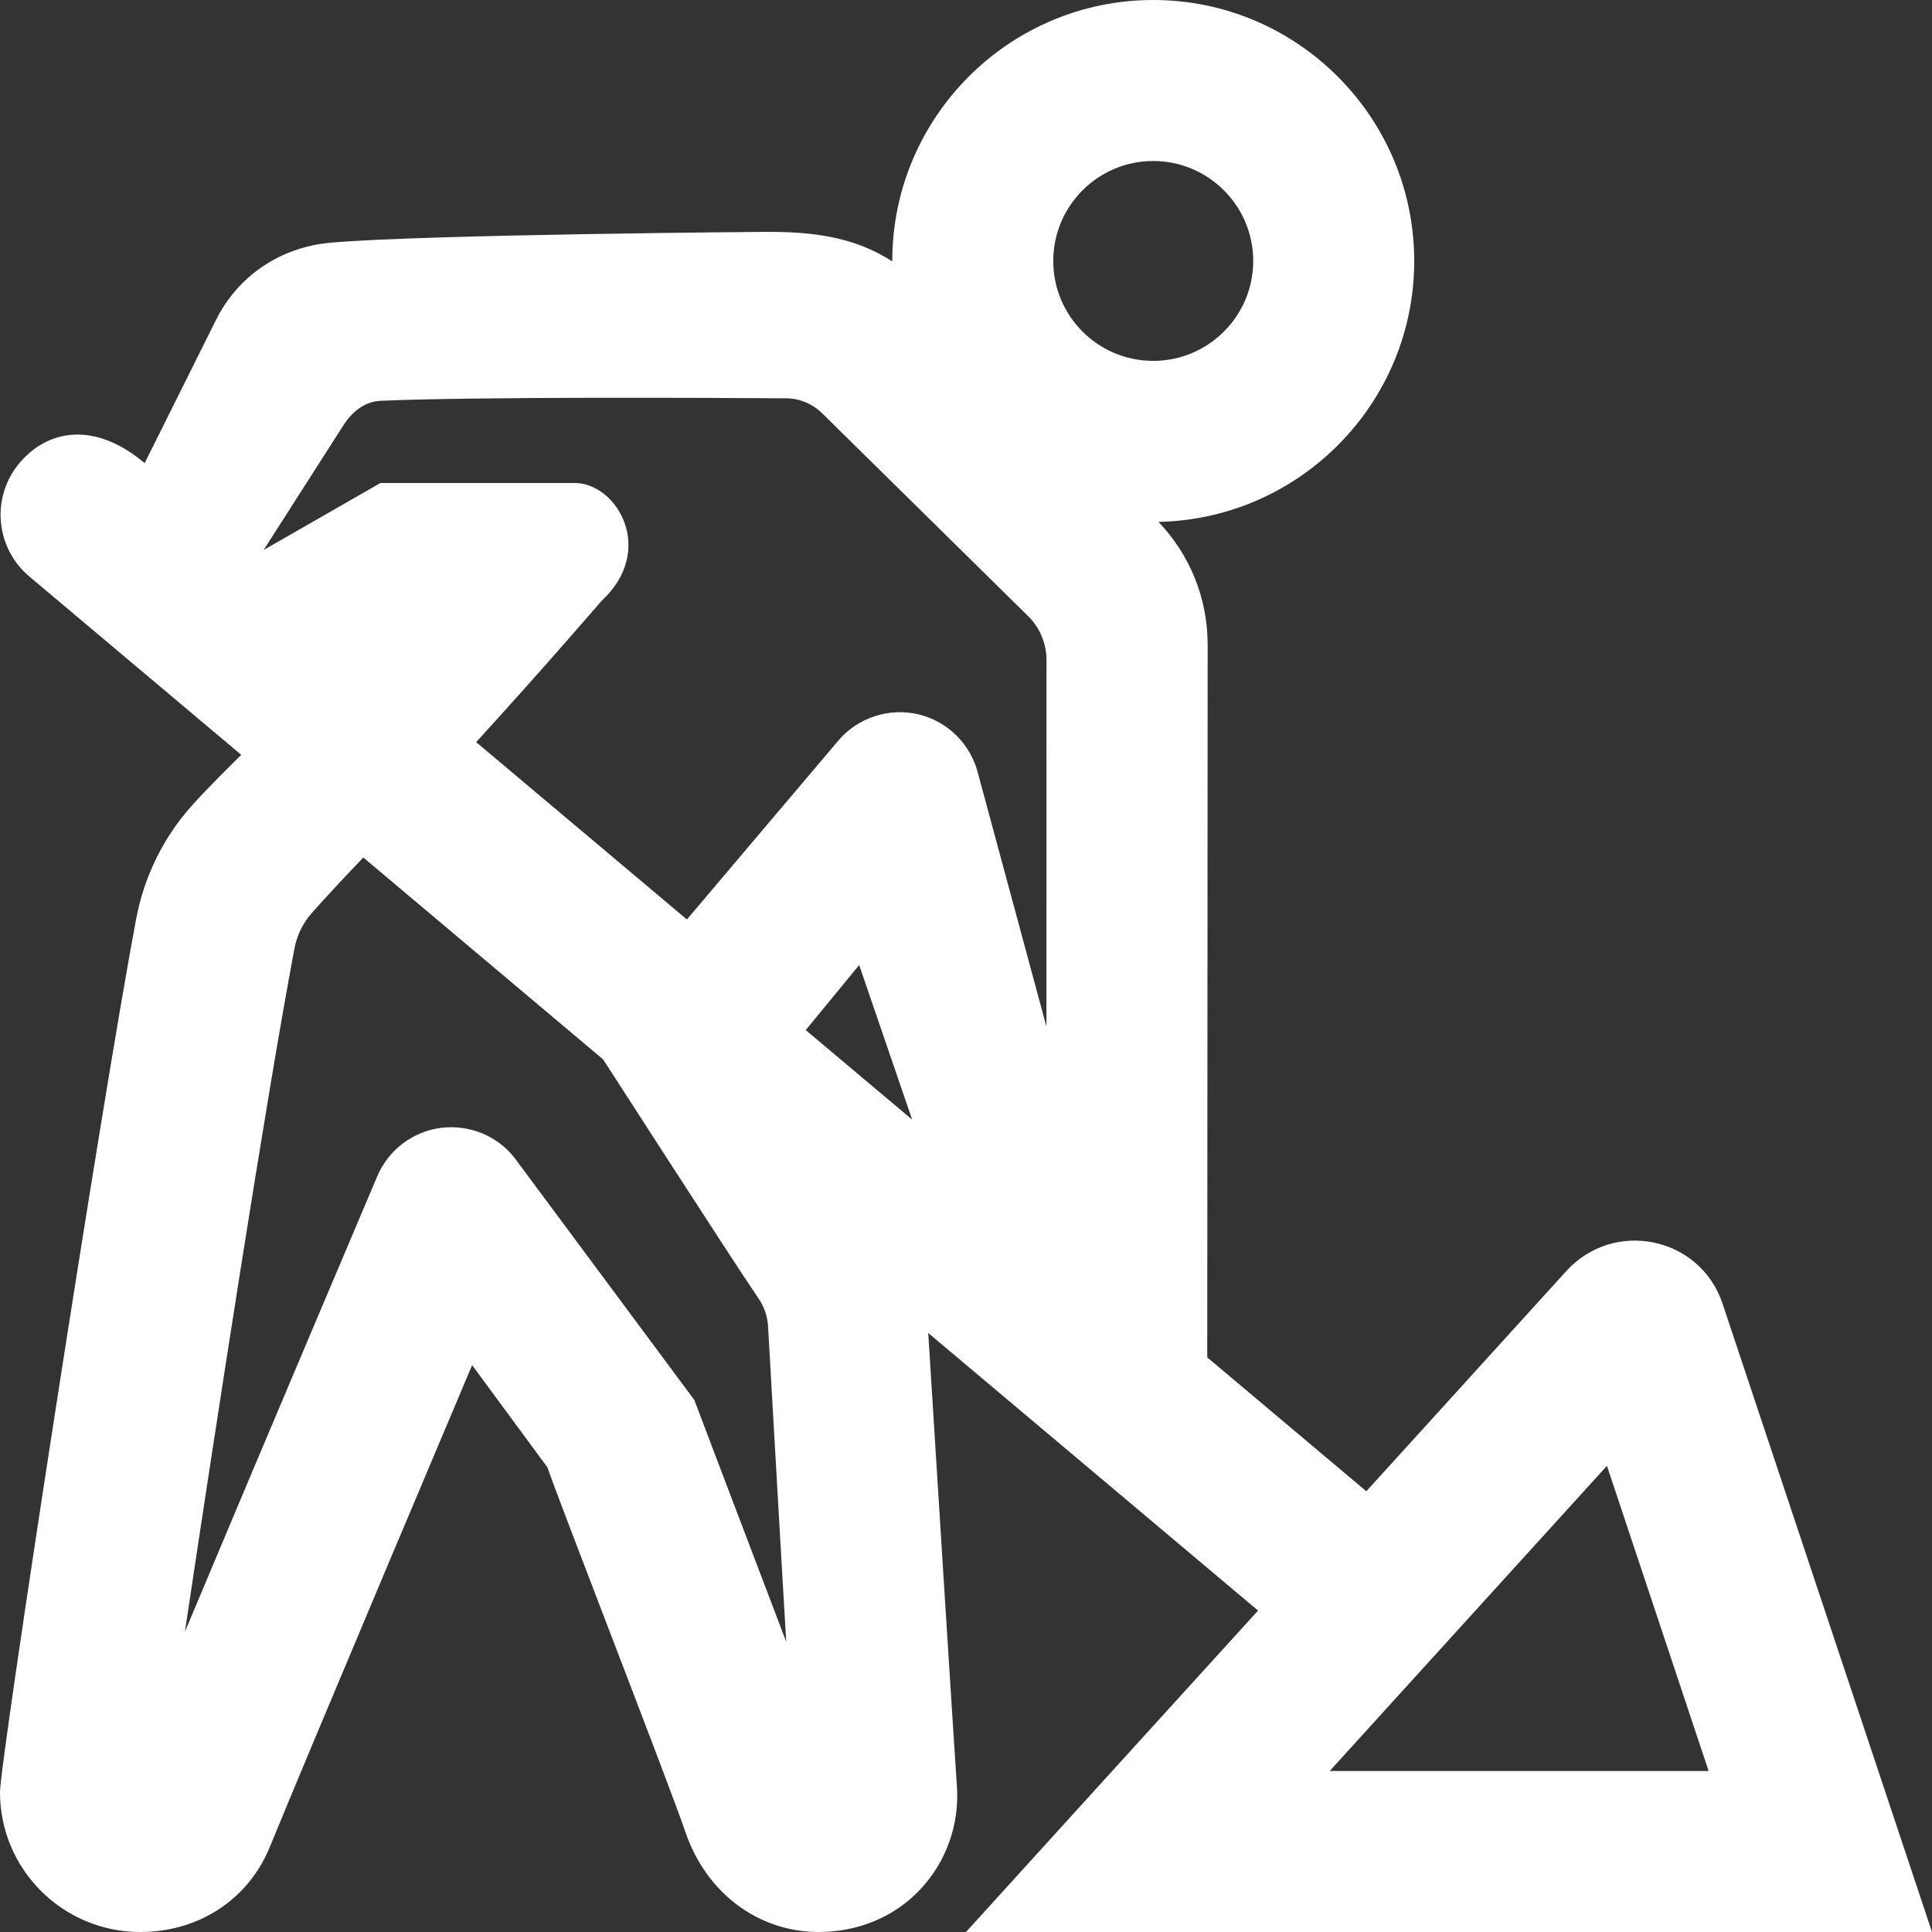 <svg width="24" height="24" fill="#ffffff" xmlns="http://www.w3.org/2000/svg" fill-rule="evenodd" clip-rule="evenodd"><rect width="100%" height="100%" fill="#333333" stroke="none"/><path d="M1.797 5.753l.888-1.782c.271-.544.801-.901 1.42-.956 1.154-.103 5.426-.135 5.426-.135h.005c.526 0 1.061.051 1.548.367v-.005c0-1.787 1.454-3.242 3.242-3.242s3.242 1.455 3.242 3.242c0 1.765-1.418 3.205-3.177 3.241.397.417.613.958.611 1.535l-.005 8.844 1.976 1.663 2.482-2.733c.593-.654 1.663-.43 1.942.399.936 2.81 2.596 7.788 2.603 7.809h-12s1.714-1.888 3.628-3.993l-4.097-3.448c.074 1.196.31 4.954.357 5.644.029.471-.138.931-.457 1.269-.32.34-.769.528-1.263.528-.746 0-1.395-.485-1.651-1.236-.222-.646-1.595-4.169-1.716-4.535l-.936-1.271s-2.049 4.847-2.512 5.983c-.266.654-.883 1.059-1.611 1.059-.962 0-1.742-.779-1.742-1.736 0-.386 1.256-8.538 1.692-10.853.099-.52.334-1.002.684-1.395.148-.167.372-.393.621-.639l-2.634-2.217c-.202-.17-.329-.414-.352-.679-.023-.264.06-.526.231-.729.346-.411.926-.529 1.555.001zm19.428 16.247l-1.263-3.791-3.444 3.791h4.707zm-16.712-11.348c-.25.262-.47.498-.641.691-.109.123-.183.275-.214.439-.361 1.913-.987 5.99-1.361 8.488.994-2.371 2.39-5.659 2.39-5.659.138-.325.436-.552.786-.6.352-.044.699.093.917.37l2.235 3.01s1.025 2.701 1.142 3.004c-.031-.498-.184-3.181-.226-3.919-.007-.123-.047-.243-.118-.345-.343-.505-1.931-2.971-1.931-2.971l-2.979-2.508zm5.496 2.144l1.322 1.112-.658-1.92-.664.808zm-1.476-1.374l1.881-2.222c.243-.287.631-.411.992-.327.365.086.652.37.743.734l.85 3.145.001-4.551c0-.207-.083-.406-.232-.551l-2.559-2.52c-.12-.116-.278-.181-.443-.182-.886-.006-3.811-.022-5.046.031-.194.012-.347.138-.452.301l-.993 1.552 1.451-.832h2.424c.523.013.996.836.328 1.459-.016.016-.706.822-1.563 1.76l2.618 2.203zm5.793-9.422c-.686 0-1.242.557-1.242 1.242 0 .685.556 1.241 1.242 1.241.684 0 1.242-.556 1.242-1.241s-.558-1.242-1.242-1.242z"/></svg>
